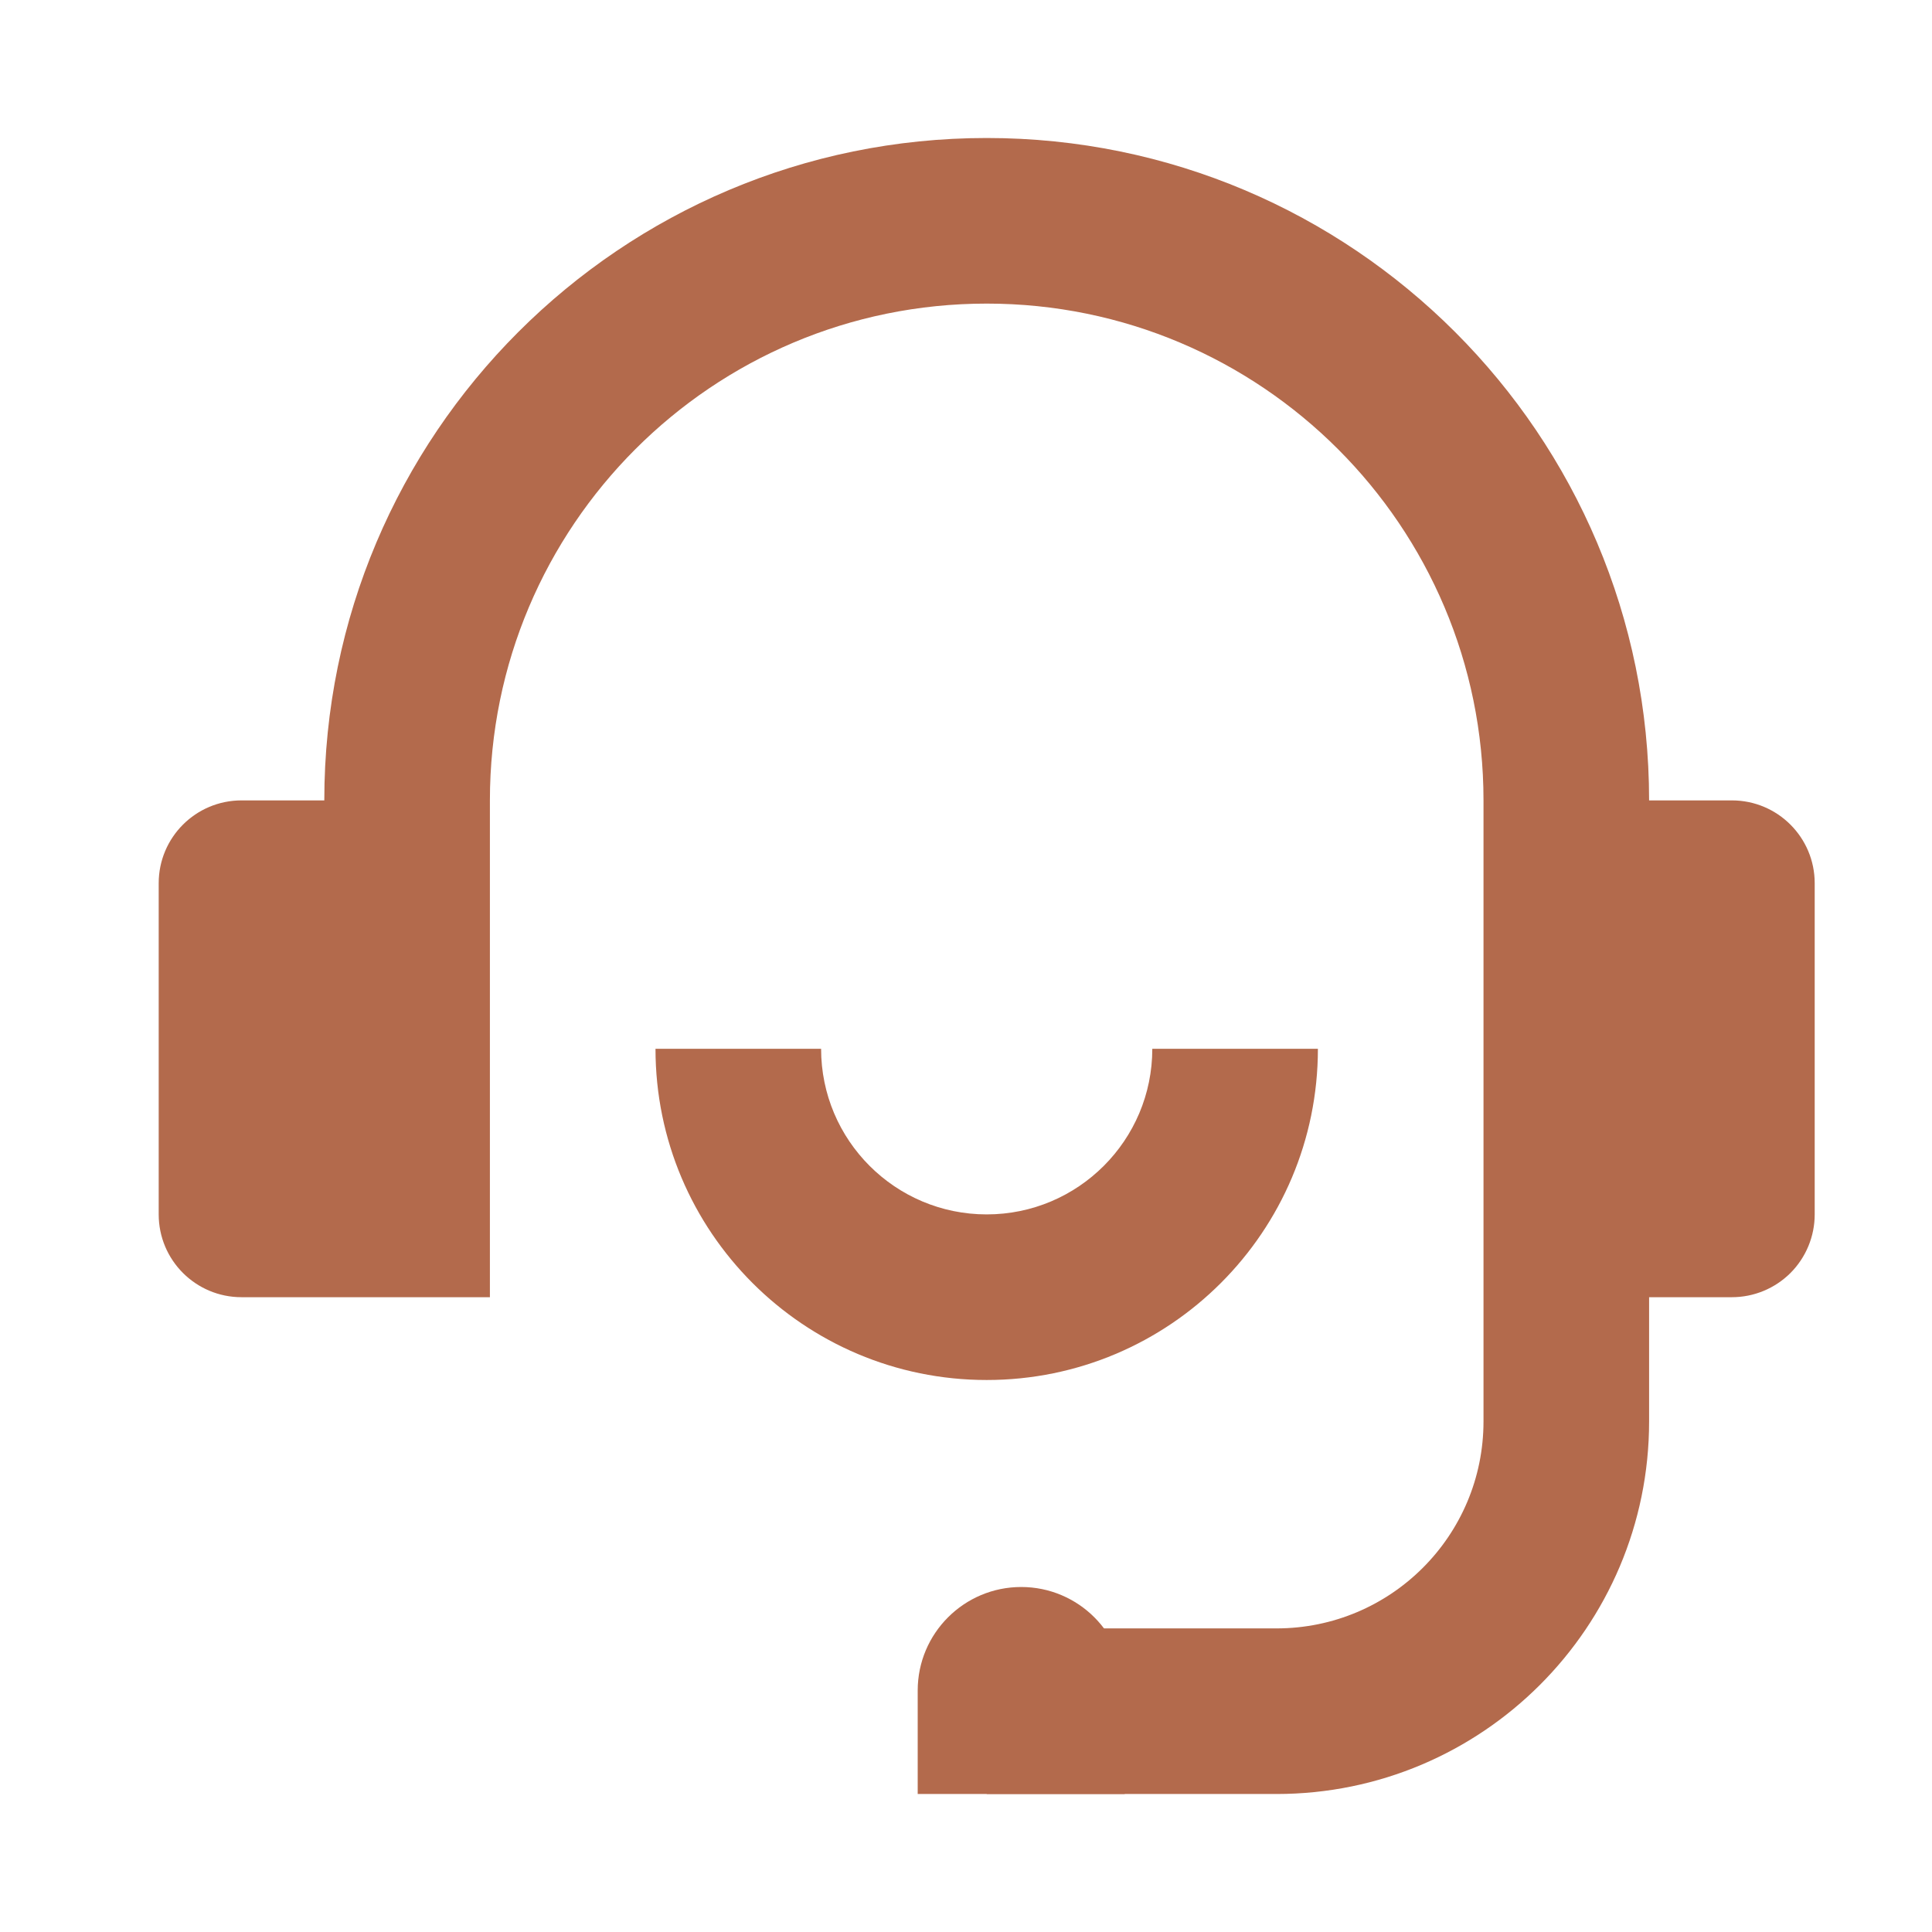 <?xml version="1.0" encoding="UTF-8"?>
<svg width="28px" height="28px" viewBox="0 0 28 28" version="1.1" xmlns="http://www.w3.org/2000/svg" xmlns:xlink="http://www.w3.org/1999/xlink">
    <title>编组 98备份</title>
    <g id="页面-1" stroke="none" stroke-width="1" fill="none" fill-rule="evenodd">
        <g id="icon" transform="translate(-206, -2047)">
            <g id="编组-98备份" transform="translate(206, 2047)">
                <rect id="矩形" x="0" y="0" width="28" height="28"></rect>
                <g id="编组-99" transform="translate(2.3, 2)" fill="#B36A4C">
                    <path d="M12,-4.26325641e-14 C17.302,-4.26325641e-14 21.6,4.298 21.6,9.6 L21.6,9.6 L22.8,9.6 C23.463,9.6 24,10.137 24,10.8 L24,10.8 L24,15.6 C24,15.918 23.874,16.223 23.649,16.449 C23.423,16.674 23.118,16.8 22.8,16.8 L22.8,16.8 L21.6,16.8 L21.6,18.6 C21.6,21.582 19.182,24 16.2,24 L16.2,24 L12,24 L12,21.6 L16.2,21.6 C17.857,21.6 19.2,20.257 19.2,18.6 L19.2,18.6 L19.2,9.6 C19.2,5.624 15.976,2.4 12,2.4 C8.024,2.4 4.8,5.624 4.8,9.6 L4.8,9.6 L4.8,16.8 L1.2,16.8 C0.537,16.8 8.17124146e-14,16.263 8.17124146e-14,15.6 L8.17124146e-14,15.6 L8.17124146e-14,10.8 C8.17124146e-14,10.137 0.537,9.6 1.2,9.6 L1.2,9.6 L2.4,9.6 C2.4,4.298 6.698,-4.26325641e-14 12,-4.26325641e-14 Z M9.6,13.2 C9.6,14.525 10.675,15.6 12,15.6 C13.325,15.6 14.4,14.525 14.4,13.2 L14.4,13.2 L16.8,13.2 C16.8,15.851 14.651,18 12,18 C9.349,18 7.2,15.851 7.2,13.2 L7.2,13.2 Z" id="形状结合" fill-rule="nonzero"></path>
                    <path d="M12.5,21 C13.328,21 14,21.672 14,22.5 L14,24 L14,24 L11,24 L11,22.5 C11,21.672 11.672,21 12.5,21 Z" id="矩形"></path>
                </g>
            </g>
        </g>
    </g>
</svg>